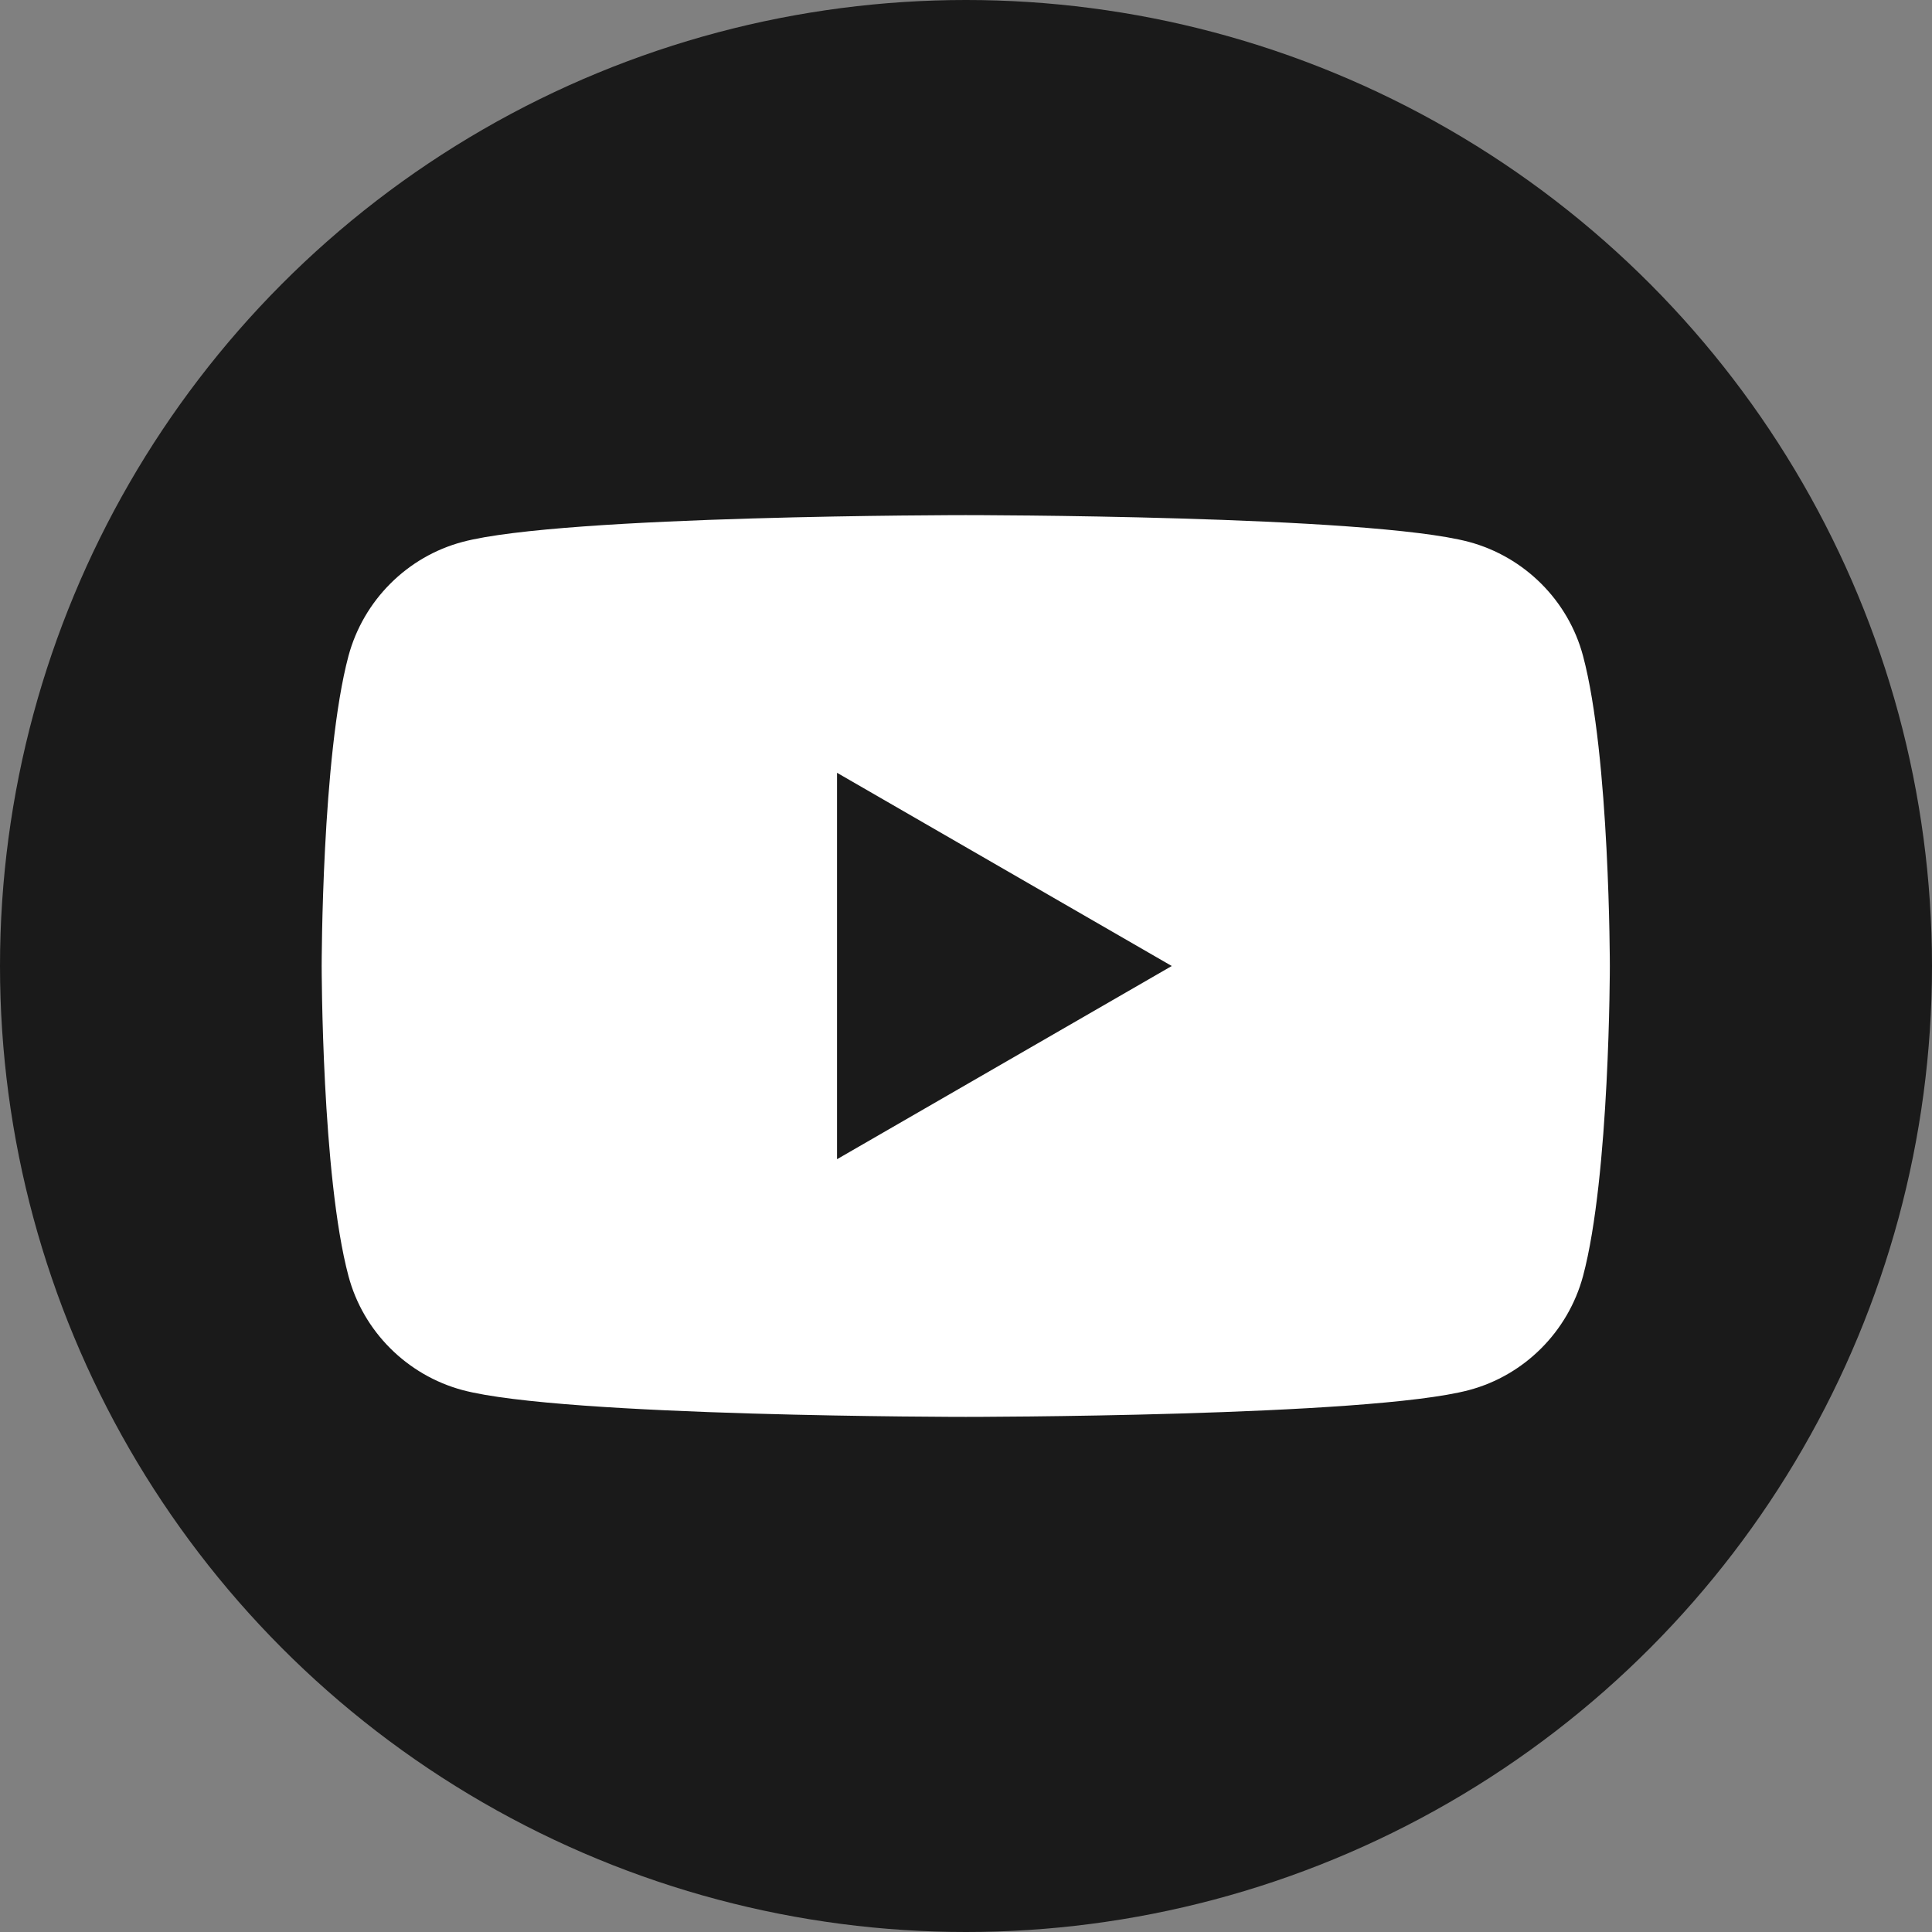 <?xml version="1.0" encoding="UTF-8"?>
<svg id="Layer_1" data-name="Layer 1" xmlns="http://www.w3.org/2000/svg" viewBox="0 0 80 80">
  <rect x="0" y="0" width="80" height="80" fill="#808080" stroke="none"/>
  <defs>
    <style>
      .cls-1 {
        fill: #1a1a1a;
      }

      .cls-1, .cls-2 {
        stroke-width: 0px;
      }

      .cls-2 {
        fill: #fff;
      }
    </style>
  </defs>
  <circle class="cls-1" cx="40" cy="40" r="40"/>
  <path class="cls-2" d="m65.55,27.16c-.61-2.29-2.42-4.1-4.72-4.72-4.16-1.11-20.84-1.11-20.84-1.11,0,0-16.68,0-20.84,1.11-2.29.61-4.1,2.42-4.72,4.72-1.11,4.16-1.11,12.84-1.11,12.84,0,0,0,8.68,1.11,12.84.61,2.29,2.42,4.1,4.72,4.72,4.16,1.11,20.84,1.11,20.84,1.11,0,0,16.68,0,20.84-1.11,2.29-.61,4.1-2.42,4.72-4.72,1.11-4.16,1.11-12.84,1.11-12.84,0,0,0-8.68-1.11-12.84Zm-30.89,20.84v-16l13.86,8-13.86,8Z"/>
</svg>